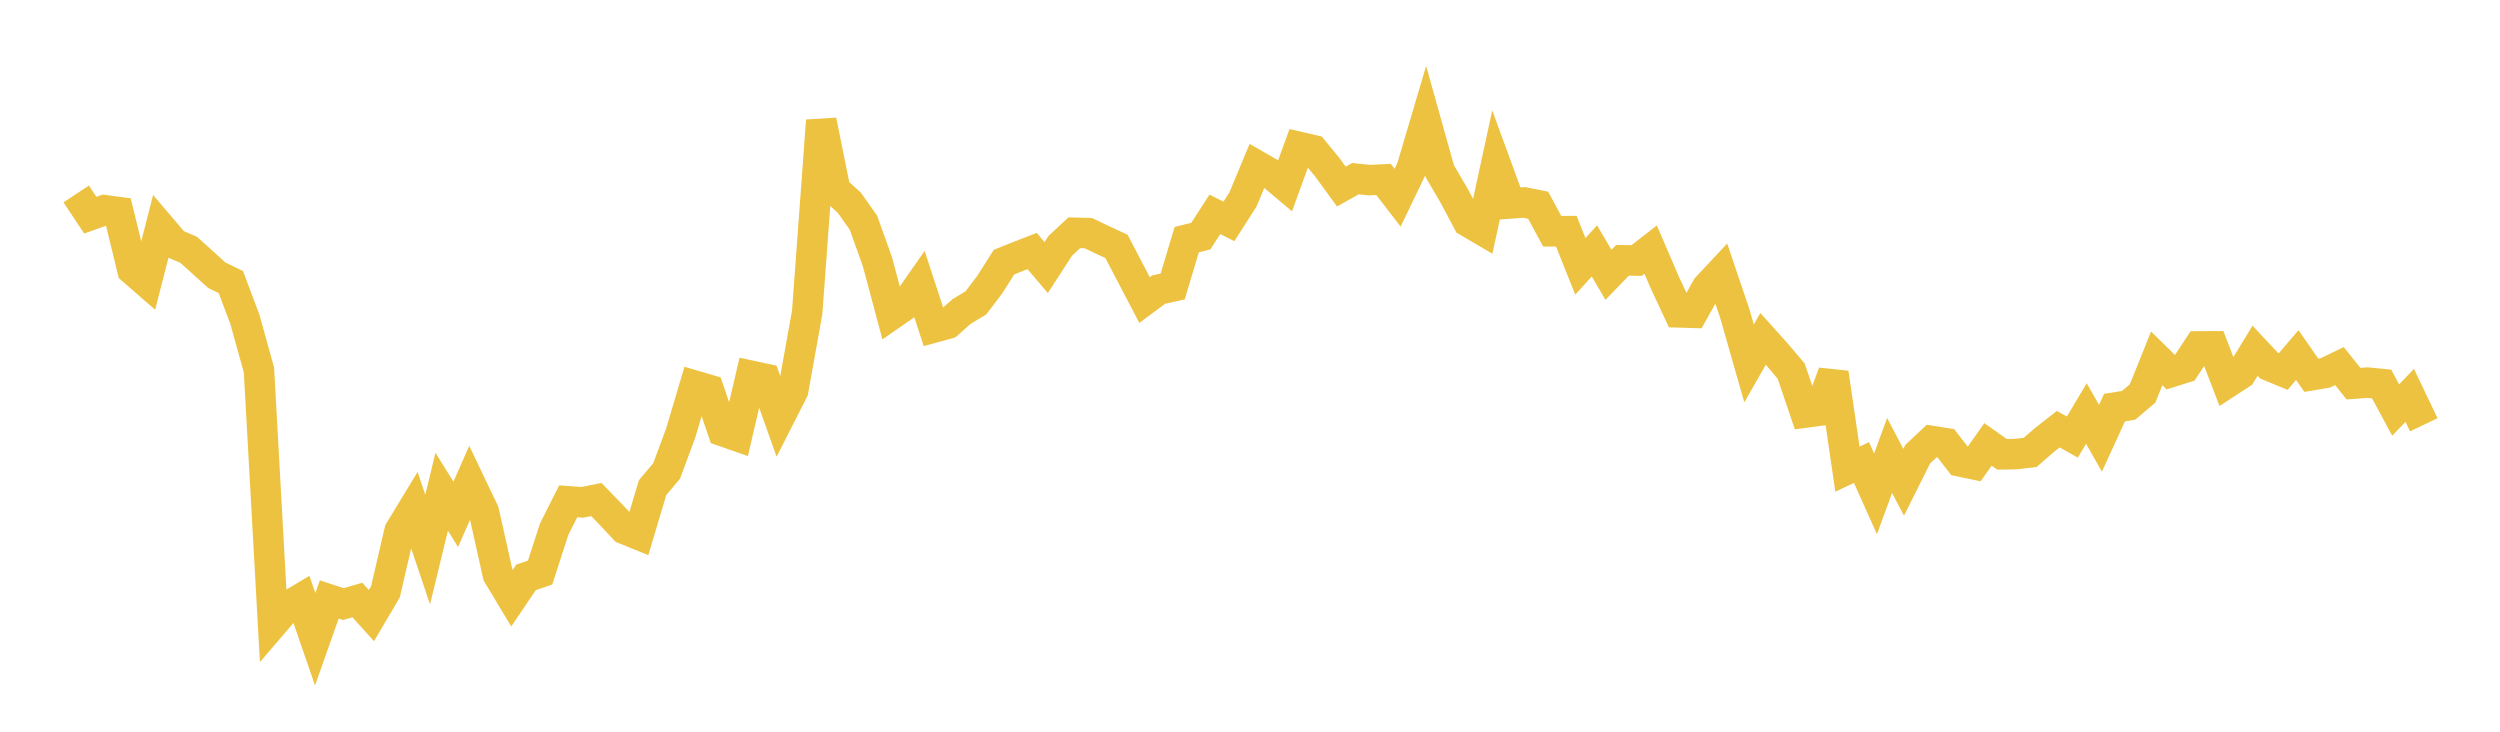 <svg width="164" height="48" xmlns="http://www.w3.org/2000/svg" xmlns:xlink="http://www.w3.org/1999/xlink"><path fill="none" stroke="rgb(237,194,64)" stroke-width="2" d="M5,12.723L5.922,14.115L6.844,13.786L7.766,13.909L8.689,17.698L9.611,18.5L10.533,14.908L11.455,15.991L12.377,16.388L13.299,17.218L14.222,18.056L15.144,18.504L16.066,20.955L16.988,24.275L17.91,40.892L18.832,39.815L19.754,39.264L20.677,41.936L21.599,39.325L22.521,39.627L23.443,39.362L24.365,40.381L25.287,38.814L26.21,34.832L27.132,33.315L28.054,36.052L28.976,32.255L29.898,33.743L30.82,31.643L31.743,33.575L32.665,37.705L33.587,39.237L34.509,37.874L35.431,37.56L36.353,34.716L37.275,32.885L38.198,32.955L39.12,32.77L40.042,33.718L40.964,34.704L41.886,35.078L42.808,31.992L43.731,30.895L44.653,28.41L45.575,25.301L46.497,25.571L47.419,28.285L48.341,28.607L49.263,24.648L50.186,24.848L51.108,27.436L52.03,25.621L52.952,20.487L53.874,7.912L54.796,12.467L55.719,13.301L56.641,14.608L57.563,17.181L58.485,20.632L59.407,19.994L60.329,18.674L61.251,21.489L62.174,21.236L63.096,20.423L64.018,19.87L64.94,18.653L65.862,17.197L66.784,16.826L67.707,16.468L68.629,17.553L69.551,16.129L70.473,15.269L71.395,15.294L72.317,15.736L73.24,16.162L74.162,17.924L75.084,19.684L76.006,18.997L76.928,18.793L77.85,15.72L78.772,15.49L79.695,14.062L80.617,14.524L81.539,13.086L82.461,10.871L83.383,11.401L84.305,12.177L85.228,9.639L86.15,9.853L87.072,10.973L87.994,12.239L88.916,11.721L89.838,11.816L90.76,11.773L91.683,12.97L92.605,11.05L93.527,7.938L94.449,11.231L95.371,12.804L96.293,14.541L97.216,15.083L98.138,10.825L99.06,13.348L99.982,13.28L100.904,13.463L101.826,15.172L102.749,15.165L103.671,17.474L104.593,16.459L105.515,18.029L106.437,17.076L107.359,17.093L108.281,16.373L109.204,18.519L110.126,20.491L111.048,20.52L111.97,18.863L112.892,17.877L113.814,20.607L114.737,23.84L115.659,22.23L116.581,23.259L117.503,24.348L118.425,27.065L119.347,26.94L120.269,24.463L121.192,30.776L122.114,30.342L123.036,32.395L123.958,29.88L124.88,31.637L125.802,29.792L126.725,28.927L127.647,29.076L128.569,30.268L129.491,30.46L130.413,29.152L131.335,29.805L132.257,29.788L133.18,29.677L134.102,28.874L135.024,28.154L135.946,28.671L136.868,27.127L137.79,28.75L138.713,26.738L139.635,26.591L140.557,25.807L141.479,23.51L142.401,24.412L143.323,24.122L144.246,22.723L145.168,22.718L146.09,25.121L147.012,24.519L147.934,23.008L148.856,23.993L149.778,24.375L150.701,23.293L151.623,24.617L152.545,24.461L153.467,24.016L154.389,25.167L155.311,25.1L156.234,25.192L157.156,26.9L158.078,25.936L159,27.866"></path></svg>